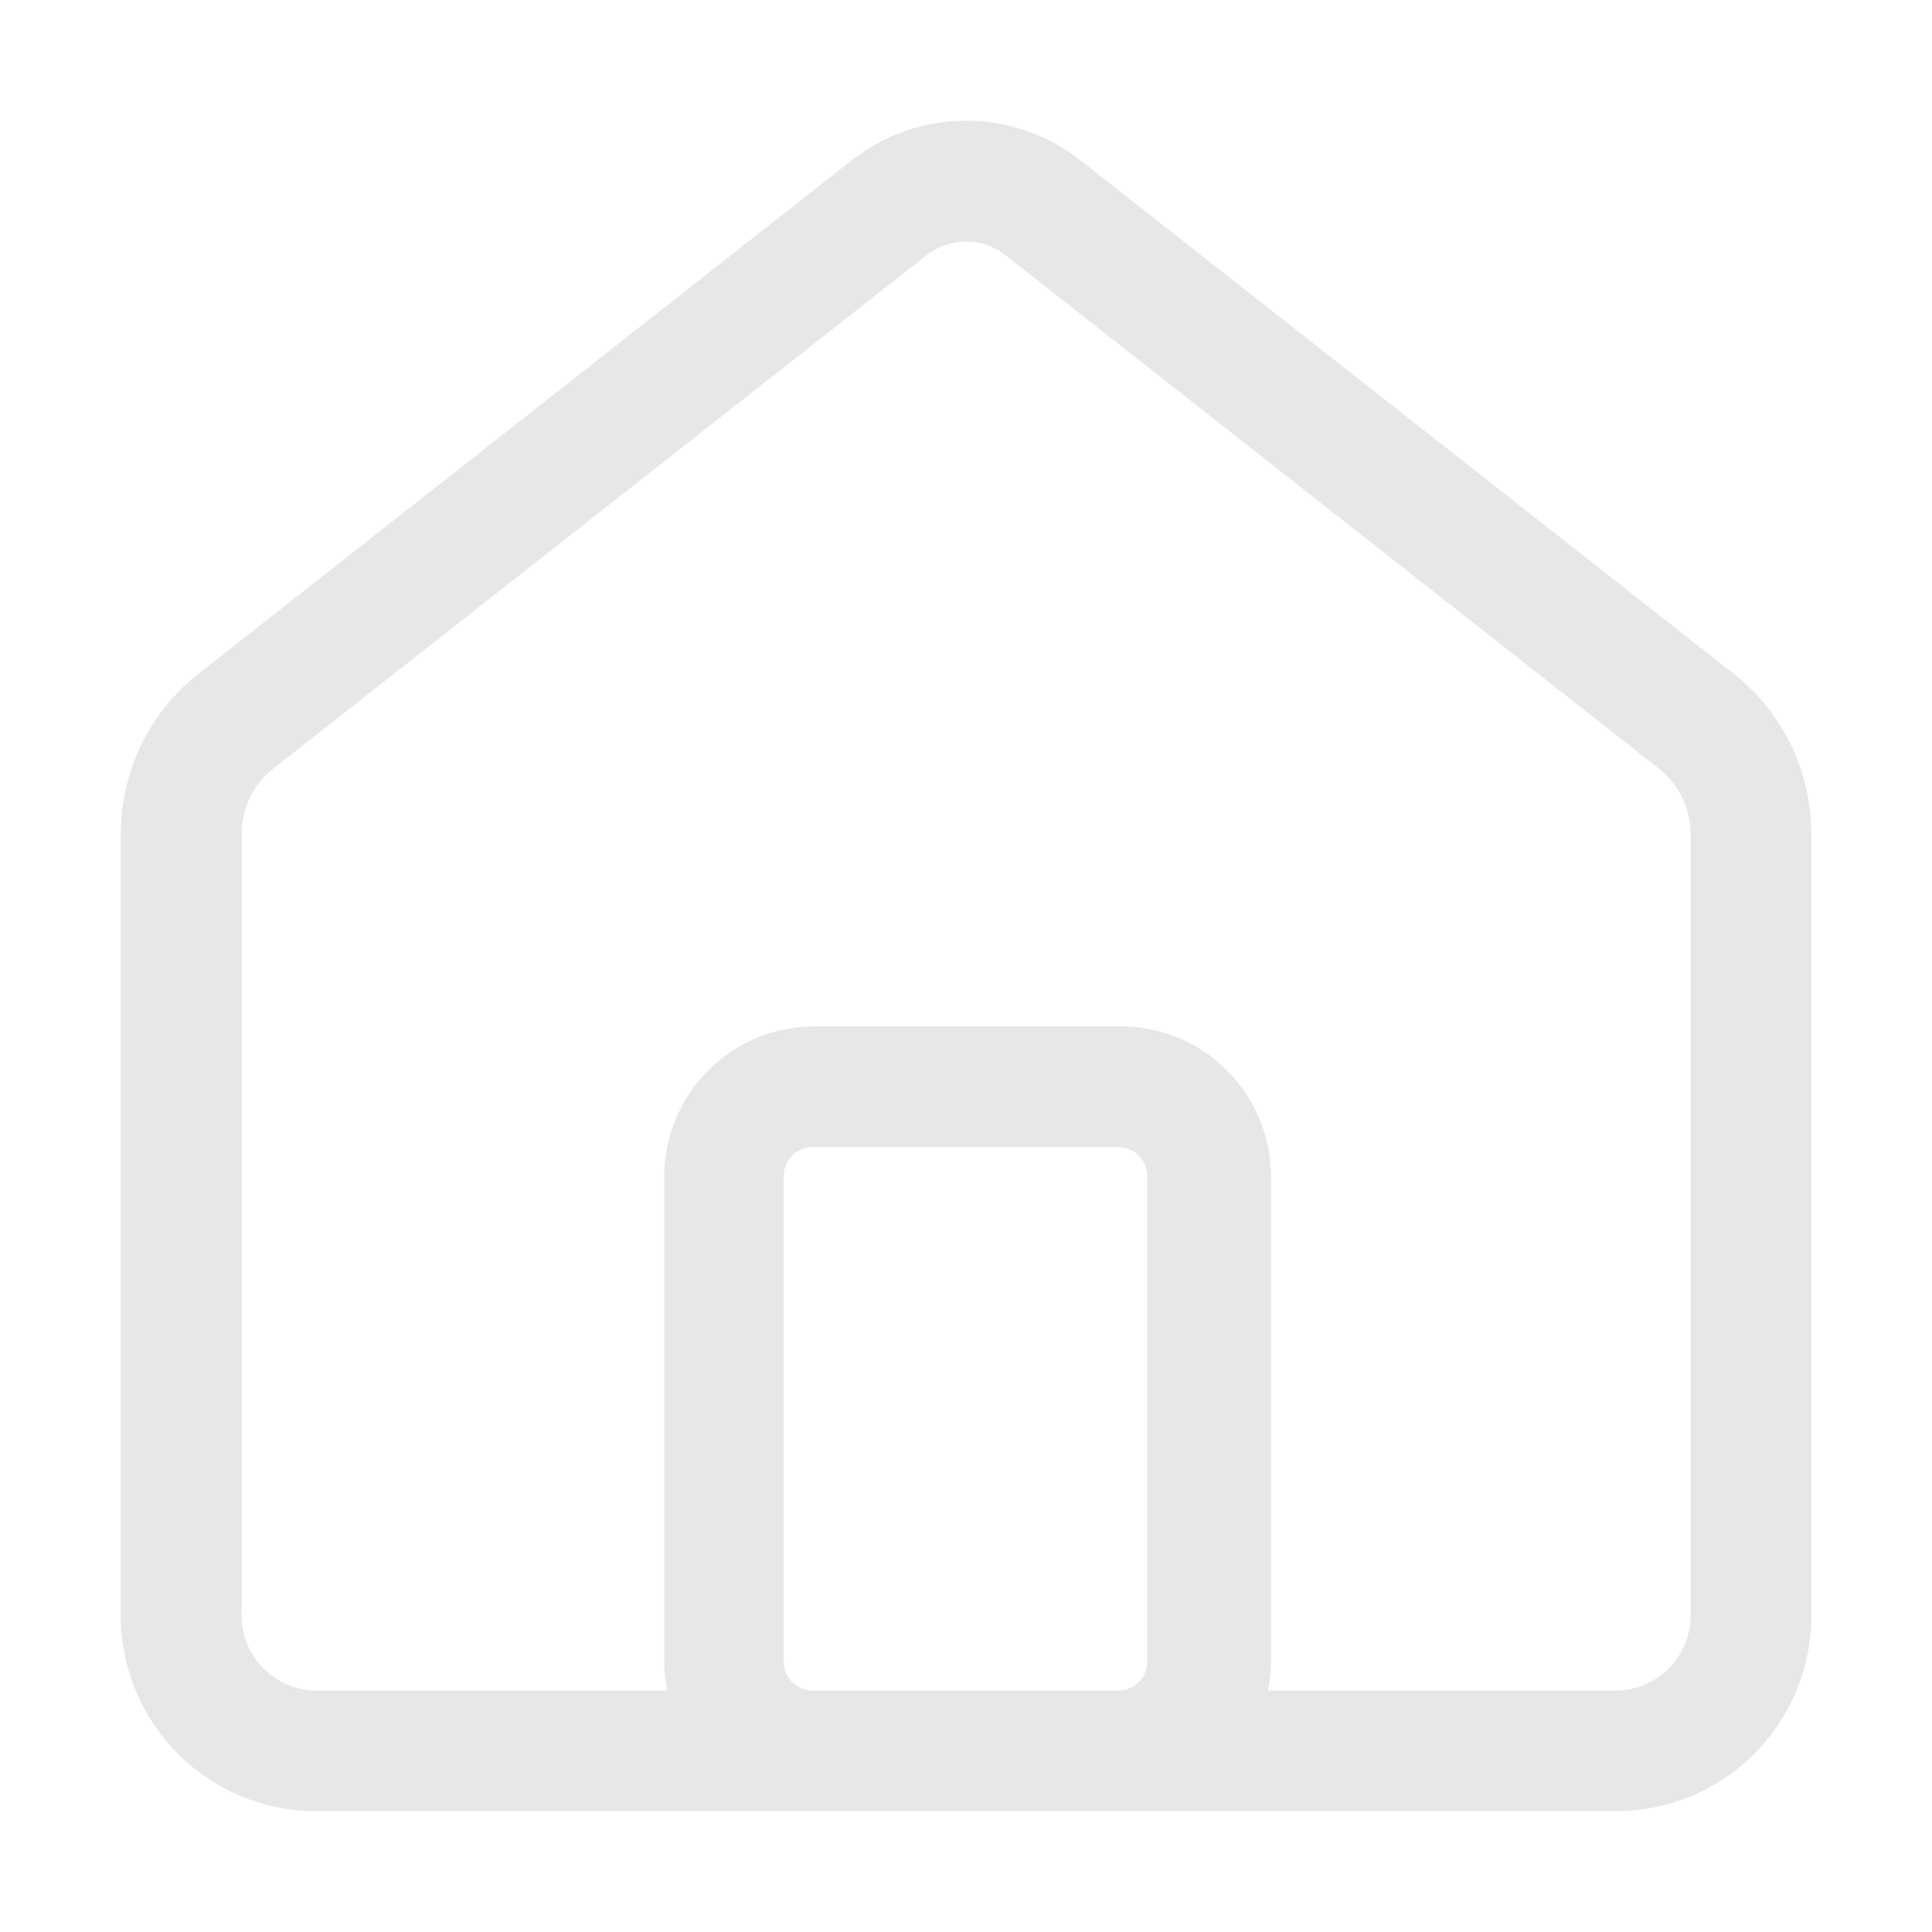 <?xml version="1.0" encoding="UTF-8"?>
<svg width="1200pt" height="1200pt" version="1.1" viewBox="0 0 1200 1200" xmlns="http://www.w3.org/2000/svg">
 <path d="m1077.8 419.25-406.5-319.5c-20.277-16.062-45.383-24.801-71.25-24.801s-50.973 8.738-71.25 24.801l-406.5 319.5c-30 24.086-47.391 60.527-47.25 99v482.62c-0.703 32.227 11.426 63.41 33.723 86.691 22.293 23.277 52.926 36.746 85.152 37.434h812.25c32.227-0.688 62.859-14.156 85.152-37.434 22.297-23.281 34.426-54.465 33.723-86.691v-482.62c0.141-38.473-17.25-74.914-47.25-99zm-365.25 613.5c-0.191 4.844-2.332 9.406-5.93 12.652-3.602 3.246-8.355 4.906-13.195 4.598h-187.5c-4.84 0.309-9.594-1.352-13.195-4.598-3.598-3.246-5.738-7.809-5.93-12.652v-303c0.191-4.844 2.332-9.406 5.93-12.652 3.602-3.246 8.355-4.906 13.195-4.598h187.5c4.84-0.309 9.594 1.352 13.195 4.598 3.598 3.246 5.738 7.809 5.93 12.652zm337.5-31.875c0.617 12.312-3.644 24.371-11.855 33.566-8.211 9.195-19.715 14.785-32.02 15.559h-218.62c1.199-5.672 1.828-11.453 1.875-17.25v-303c-0.293-25.031-10.621-48.895-28.672-66.238-18.047-17.348-42.305-26.719-67.328-26.012h-187.5c-24.57 0-48.152 9.68-65.633 26.949-17.477 17.27-27.445 40.73-27.742 65.301v303c0.047 5.797 0.676 11.578 1.875 17.25h-220.5c-12.305-0.773-23.809-6.363-32.02-15.559-8.211-9.195-12.473-21.254-11.855-33.566v-482.62c-0.078-15.508 6.805-30.234 18.75-40.125l406.12-319.12c7.094-5.785 15.969-8.949 25.125-8.949s18.031 3.164 25.125 8.949l406.12 319.12c11.945 9.891 18.828 24.617 18.75 40.125z" fill="#e7e7e7"/>
</svg>
